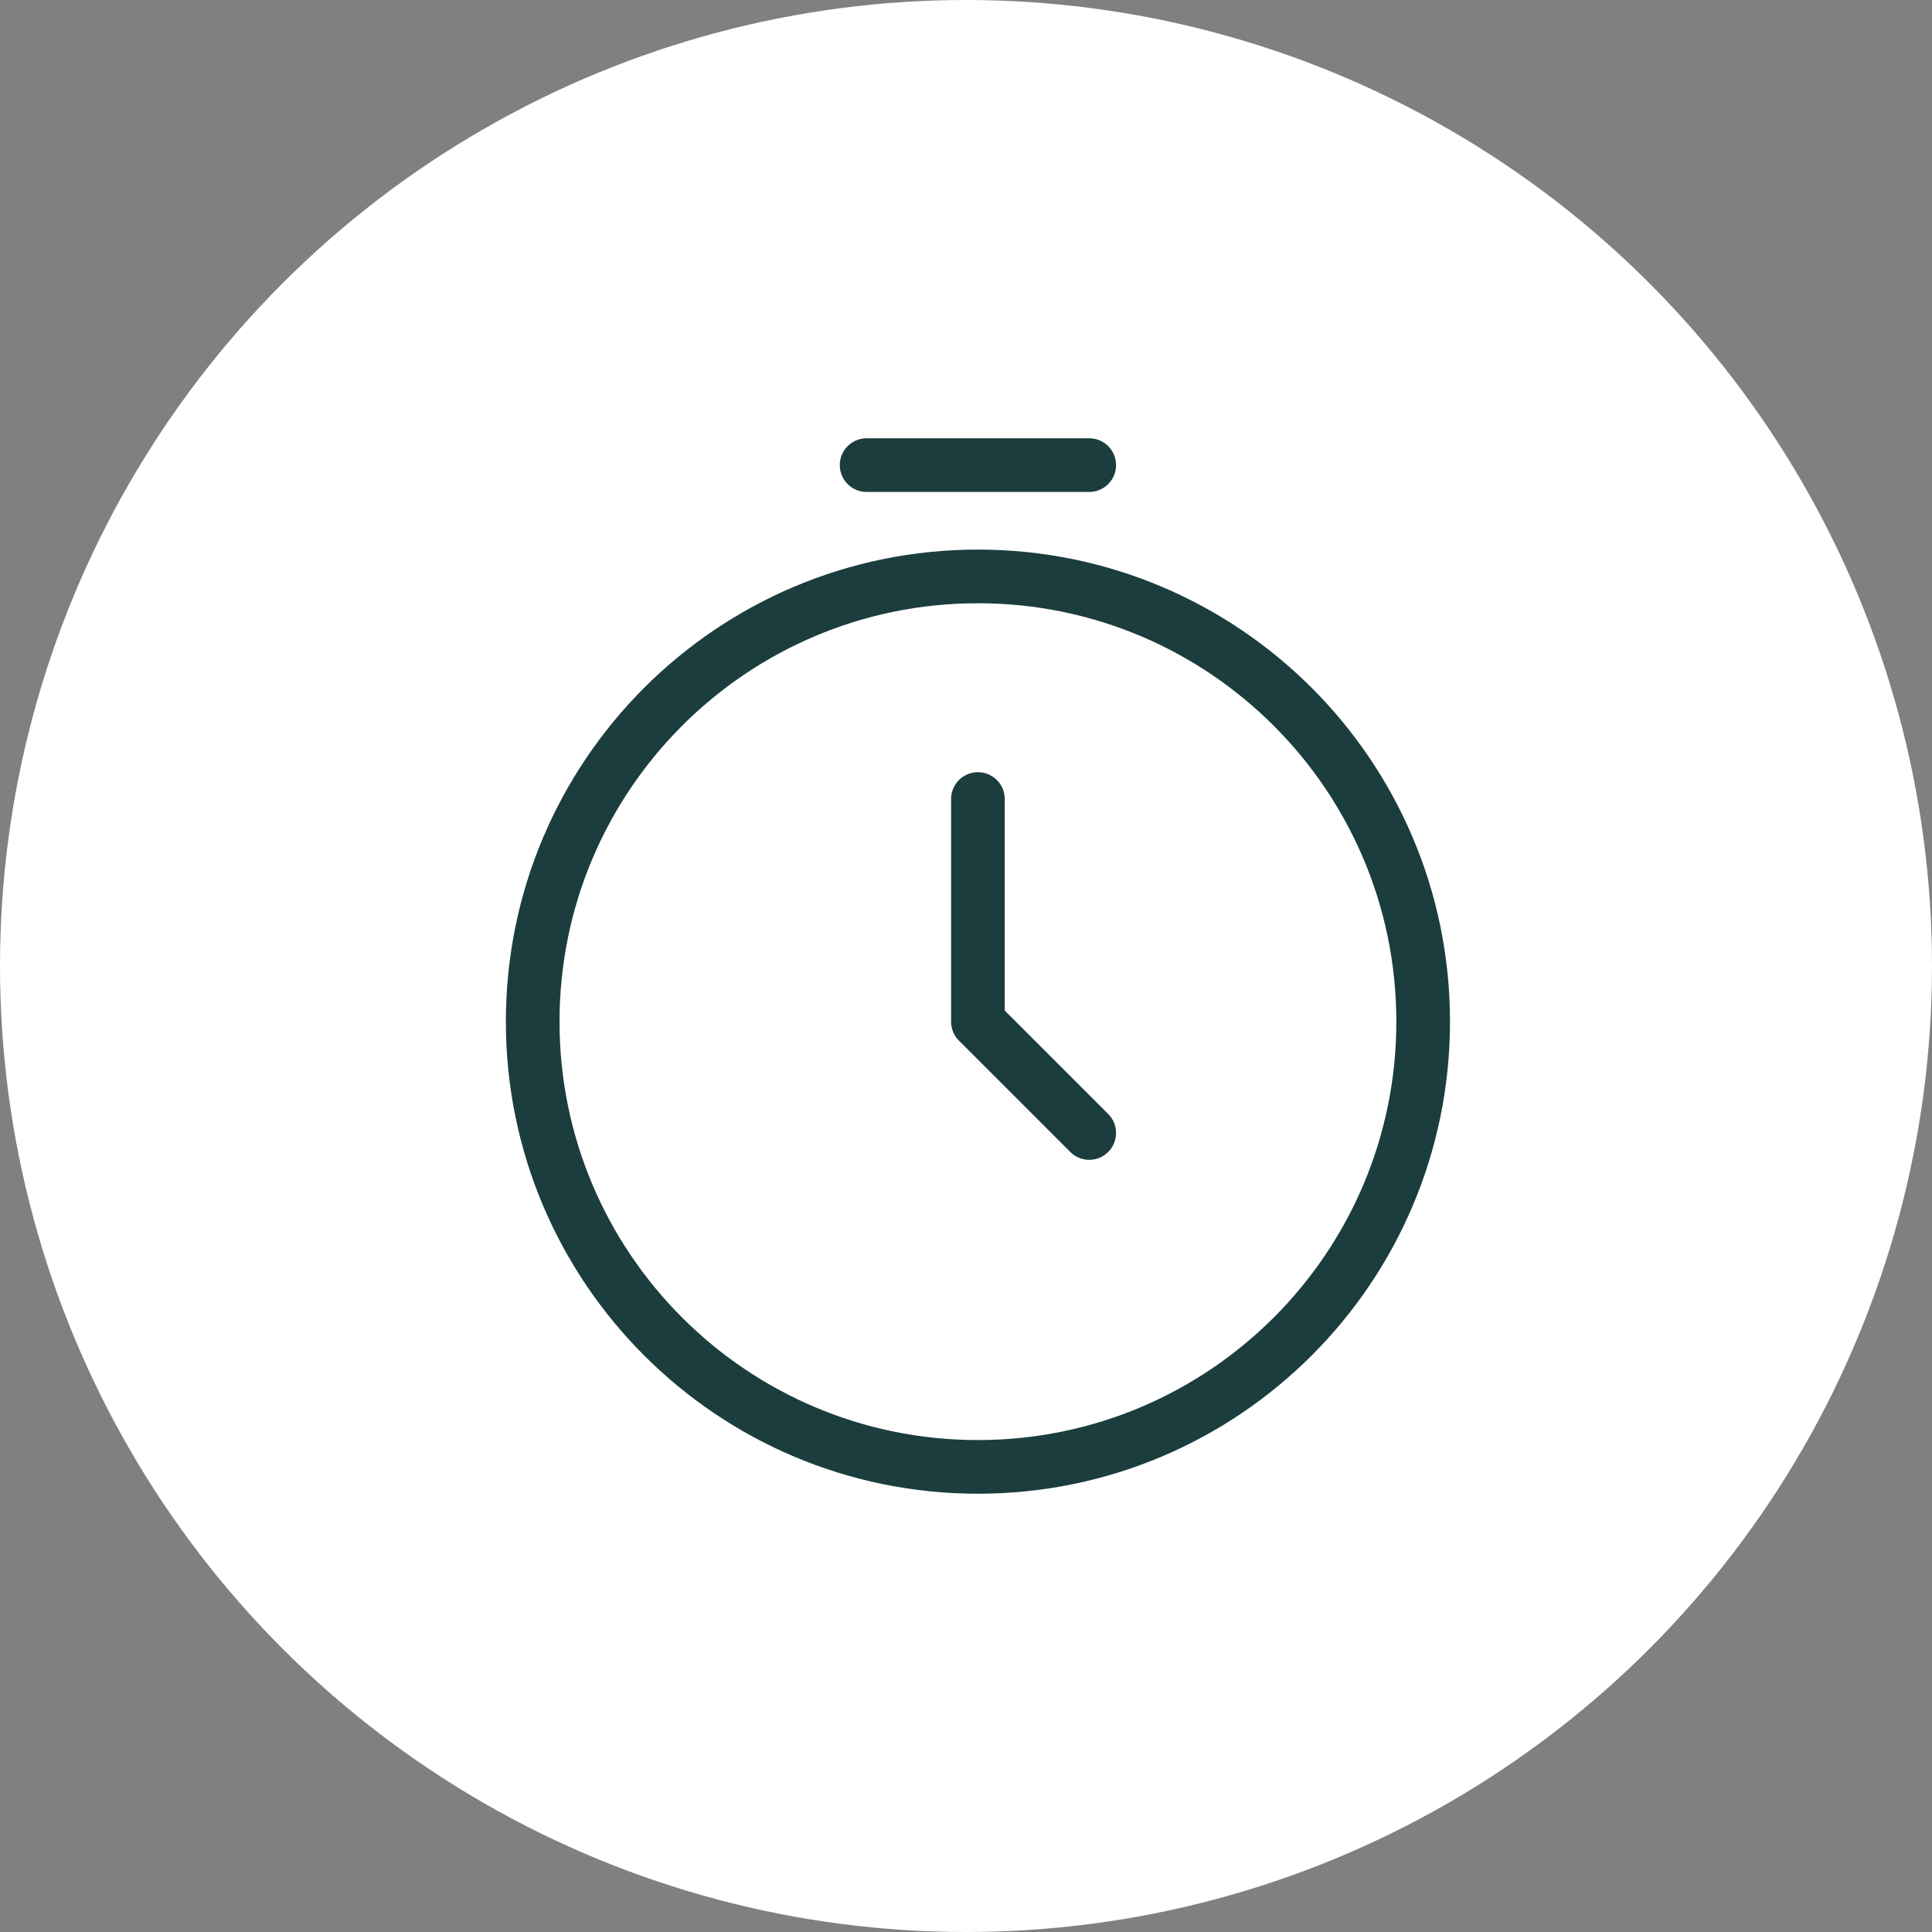 <?xml version="1.0" encoding="UTF-8"?>
<svg xmlns="http://www.w3.org/2000/svg" width="54" height="54" viewBox="0 0 54 54" fill="none">
  <rect x="0" y="0" width="54" height="54" fill="#808080" stroke="none"/>
  <circle cx="27" cy="27" r="27" fill="white"></circle>
  <path d="M24.222 13H30.444" stroke="#1C3D3D" stroke-width="1.5" stroke-linecap="round" stroke-linejoin="round"></path>
  <path d="M27.333 22.333V28.556L30.444 31.667" stroke="#1C3D3D" stroke-width="1.5" stroke-linecap="round" stroke-linejoin="round"></path>
  <path d="M27.333 41C34.206 41 39.778 35.428 39.778 28.555C39.778 21.683 34.206 16.111 27.333 16.111C20.46 16.111 14.889 21.683 14.889 28.555C14.889 35.428 20.46 41 27.333 41Z" stroke="#1C3D3D" stroke-width="1.5" stroke-linecap="round" stroke-linejoin="round"></path>
</svg>
